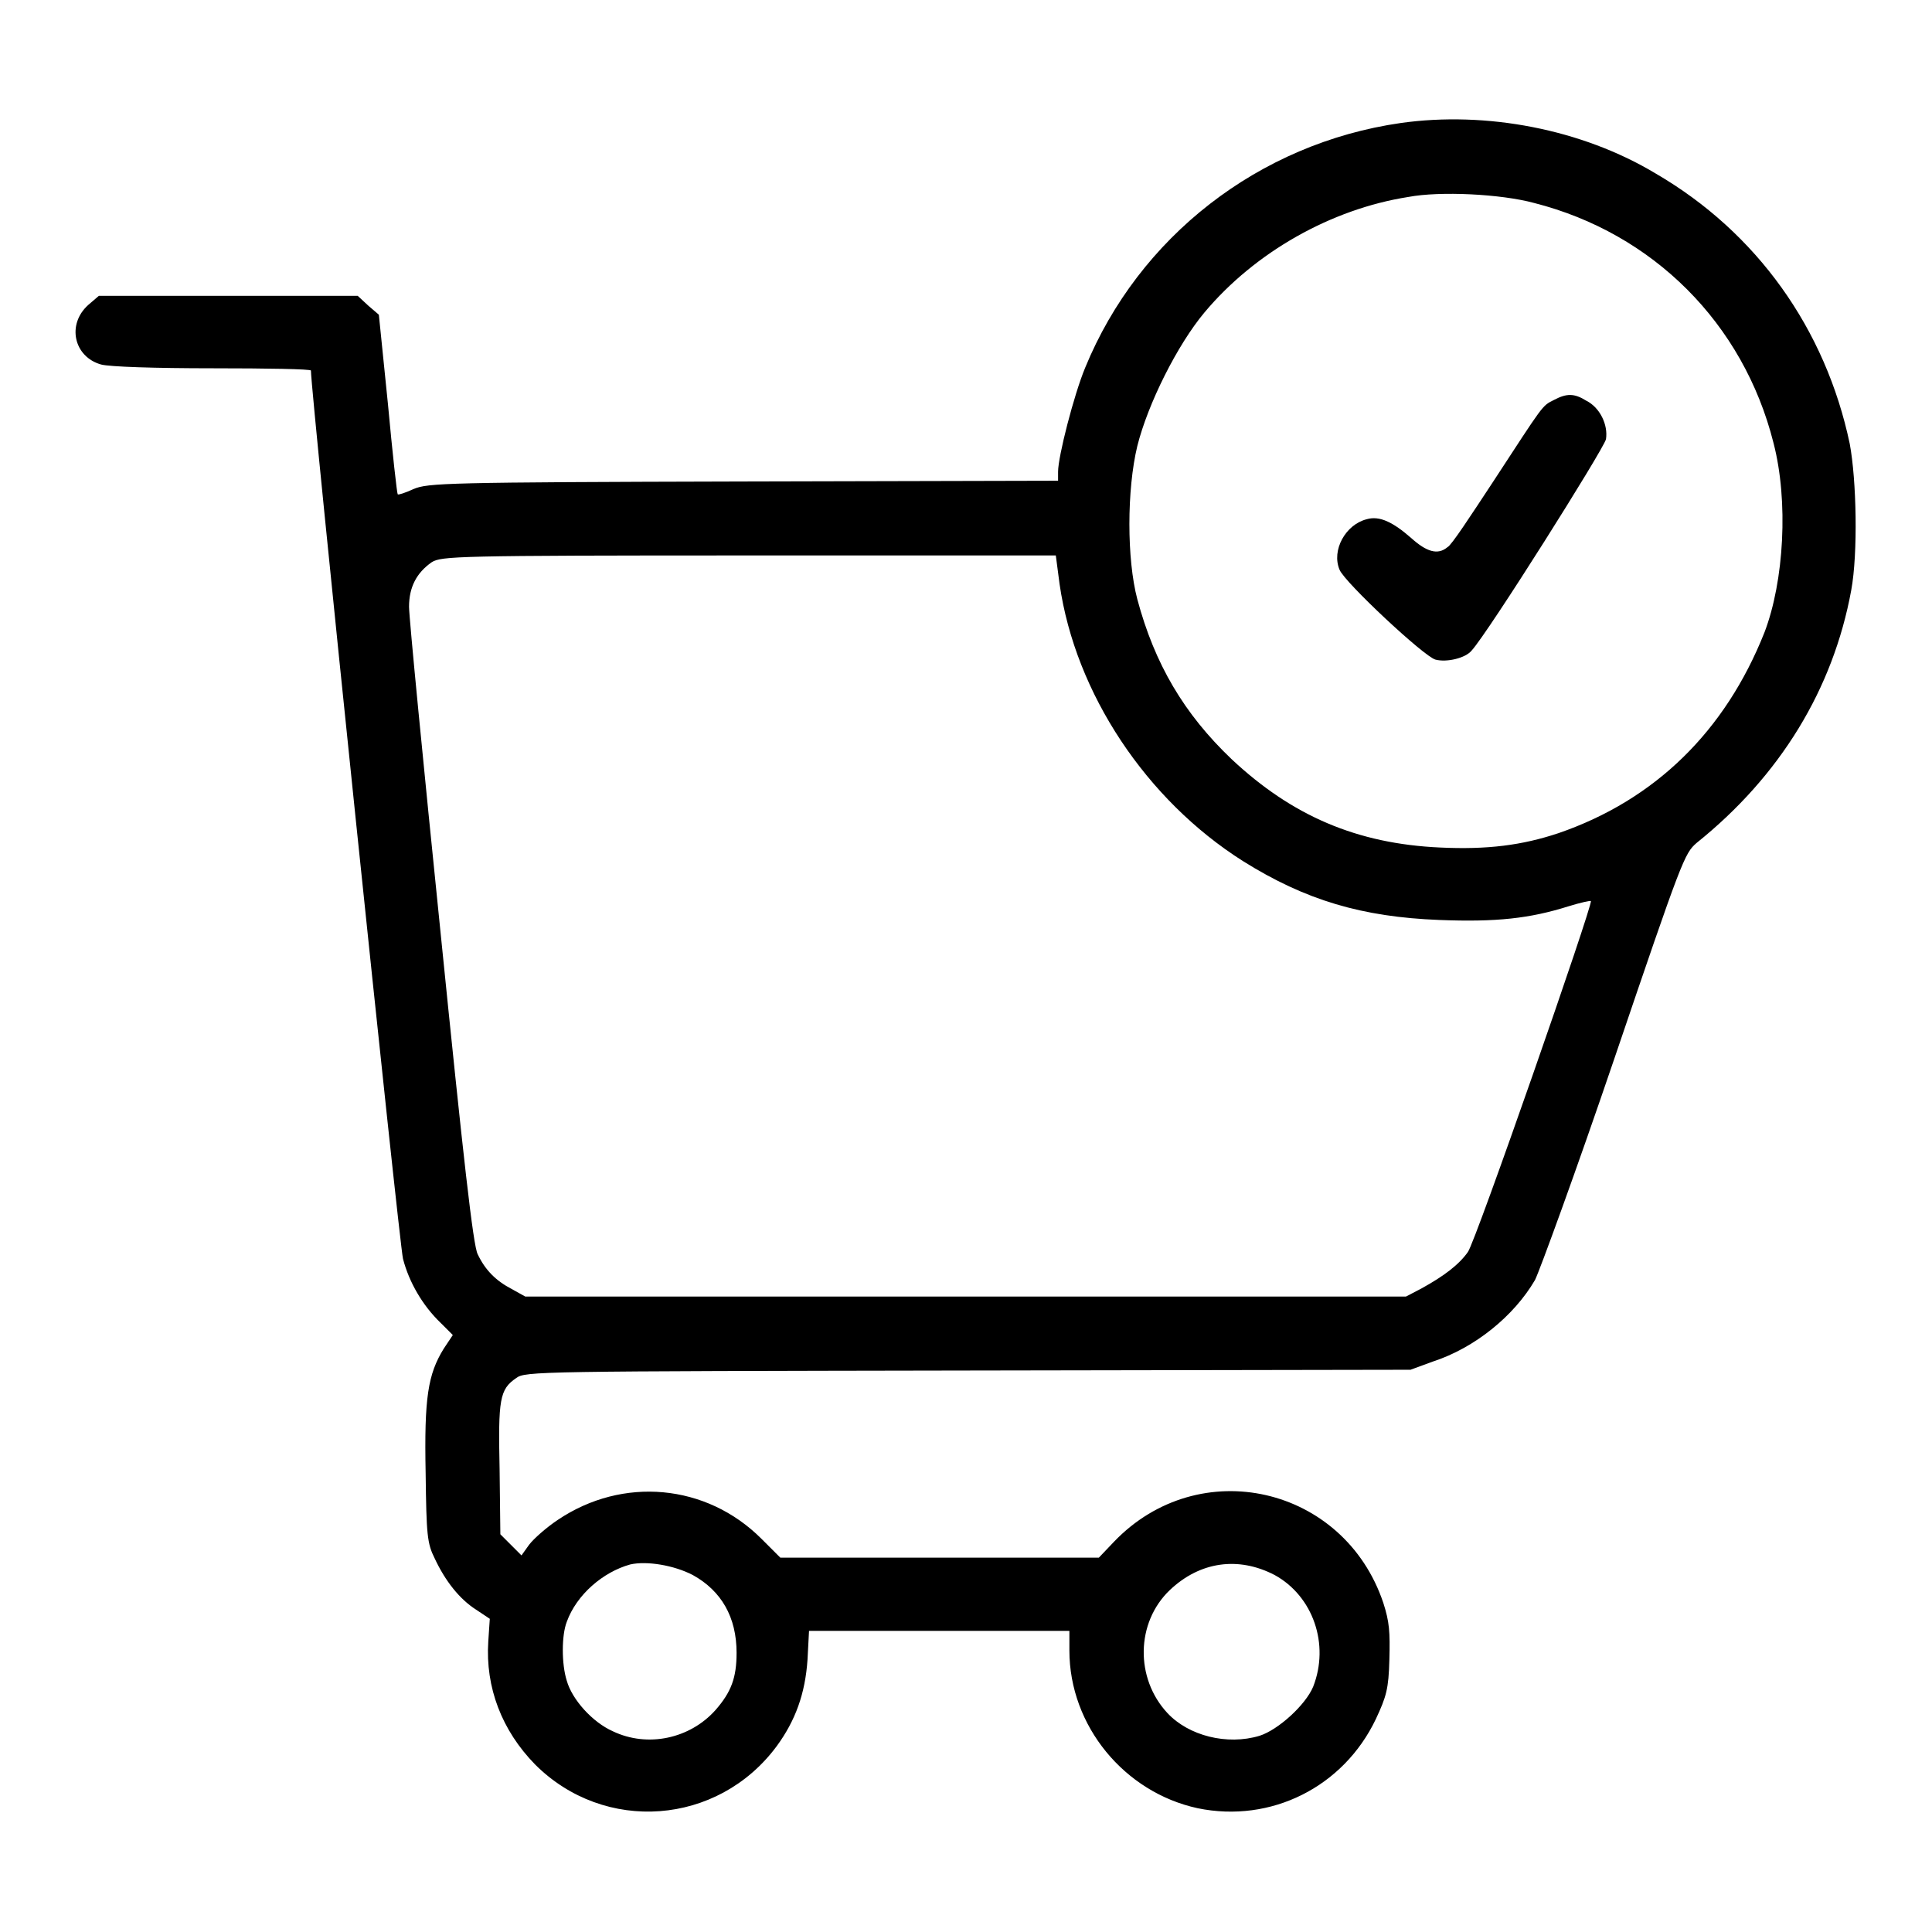 <?xml version="1.0" encoding="utf-8"?>
<!-- Svg Vector Icons : http://www.onlinewebfonts.com/icon -->
<!DOCTYPE svg PUBLIC "-//W3C//DTD SVG 1.1//EN" "http://www.w3.org/Graphics/SVG/1.1/DTD/svg11.dtd">
<svg version="1.1" xmlns="http://www.w3.org/2000/svg" xmlns:xlink="http://www.w3.org/1999/xlink" x="0px" y="0px" viewBox="0 0 256 256" enable-background="new 0 0 256 256" xml:space="preserve">
<g><g><g><path fill="#000000" d="M185.6,16.3c-18.8,2.7-34.7,15.1-41.8,32.4c-1.5,3.6-3.6,11.8-3.6,13.8v1.2l-41.7,0.1c-39.6,0.1-41.8,0.2-43.7,1c-1.1,0.5-2,0.8-2.1,0.7s-0.7-5.5-1.3-12l-1.2-11.8l-1.4-1.2l-1.4-1.3H30.2H13.1l-1.4,1.2c-2.9,2.6-1.9,6.9,1.7,7.9c1.1,0.3,7.1,0.5,14.8,0.5c7.2,0,13,0.1,13,0.3c0,3,11.7,115.7,12.2,117.7c0.8,3.1,2.6,6.2,5,8.5l1.6,1.6l-1.2,1.8c-2.1,3.4-2.6,6.5-2.4,16.5c0.1,8.2,0.2,9.3,1.2,11.3c1.4,3,3.3,5.4,5.5,6.8l1.8,1.2l-0.2,3c-0.4,6.1,1.8,11.8,6.2,16.3c9.2,9.2,24.2,8.1,32-2.4c2.5-3.4,3.8-7,4.1-11.5l0.2-3.8h17.2h17.3v2.6c0,10,7.3,18.8,17,20.9c9.7,2,19.3-2.8,23.6-11.8c1.4-3,1.7-4,1.8-7.9c0.1-3.7,0-5-0.8-7.5c-5.2-15.5-24.4-19.9-35.7-8.1l-2,2.1h-21.1h-21.1l-2.5-2.5c-7.3-7.3-18.4-8.3-27-2.5c-1.5,1-3.2,2.5-3.8,3.3l-1,1.4l-1.4-1.4l-1.4-1.4l-0.1-8.6c-0.2-9.3,0-10.6,2.2-12.1c1.2-0.9,2.7-0.9,59.9-1l58.6-0.1l3-1.1c5.5-1.8,10.7-6,13.5-10.8c0.6-1.2,5.4-14.3,10.5-29.3c9-26.5,9.3-27.2,10.9-28.6c11.1-8.9,18.1-20.4,20.5-33.5c0.9-4.9,0.7-14.6-0.2-19.4c-3.2-15.2-12.3-28-25.7-35.8C209.6,17.1,196.9,14.7,185.6,16.3z M203.3,26.9c15.7,4,27.7,15.9,31.7,31.8c2,7.7,1.4,18.3-1.2,25.1c-5.2,13.1-14.5,22.2-27.3,26.6c-4.8,1.6-9.4,2.2-15.7,1.9c-11-0.5-19.6-4.2-27.6-11.7c-6.3-6-10.2-12.6-12.5-21.2c-1.4-5.3-1.4-14.5,0-20.3c1.4-5.6,5.3-13.4,8.9-17.7c6.7-8,16.8-13.7,27-15.3C190.8,25.3,198.9,25.7,203.3,26.9z M140.4,77.4c2.1,14.5,11.5,28.6,24.3,36.7c8.3,5.2,15.8,7.4,26,7.8c7.6,0.3,12-0.2,17.1-1.8c1.6-0.5,3-0.8,3-0.7c0.3,0.4-15.3,45.2-16.3,46.5c-1.2,1.7-3.2,3.2-6.1,4.8l-2.1,1.1h-58.4H69.6l-1.8-1c-2.1-1.1-3.5-2.5-4.5-4.6c-0.6-1.1-1.9-12.7-4.9-42.4c-2.3-22.5-4.2-42-4.2-43.4c0-2.6,1-4.5,3-5.9c1.3-0.8,3-0.9,42-0.9h40.7L140.4,77.4z M91.8,208.7c3.8,2.1,5.8,5.6,5.8,10.3c0,3.3-0.7,5.2-2.8,7.6c-3.4,3.8-9,5-13.6,2.8c-2.7-1.2-5.4-4.2-6.1-6.7c-0.7-2.2-0.7-6,0-7.8c1.3-3.6,4.8-6.6,8.4-7.6C85.7,206.8,89.3,207.4,91.8,208.7z M168.9,208.7c5.1,2.8,7.3,9.2,5.1,14.8c-1,2.4-4.6,5.7-7.1,6.5c-4.3,1.3-9.4,0-12.2-3c-4.3-4.6-4.2-12,0.3-16.3C159,206.9,164.1,206.2,168.9,208.7z"/><path fill="#000000" d="M205.9,53c-1.6,0.8-1.3,0.5-8.1,10.9c-2.9,4.4-5.5,8.4-6,8.6c-1.3,1.1-2.8,0.6-4.8-1.2c-2.4-2.1-4.2-3-5.9-2.5c-2.8,0.7-4.7,4.1-3.6,6.7c0.7,1.7,11.2,11.5,12.7,11.9c1.5,0.4,4-0.2,4.8-1.2c2.2-2.4,17.5-26.7,17.8-28c0.3-1.9-0.8-4.2-2.6-5.1C208.6,52.1,207.6,52.1,205.9,53z"/></g></g></g>
</svg>